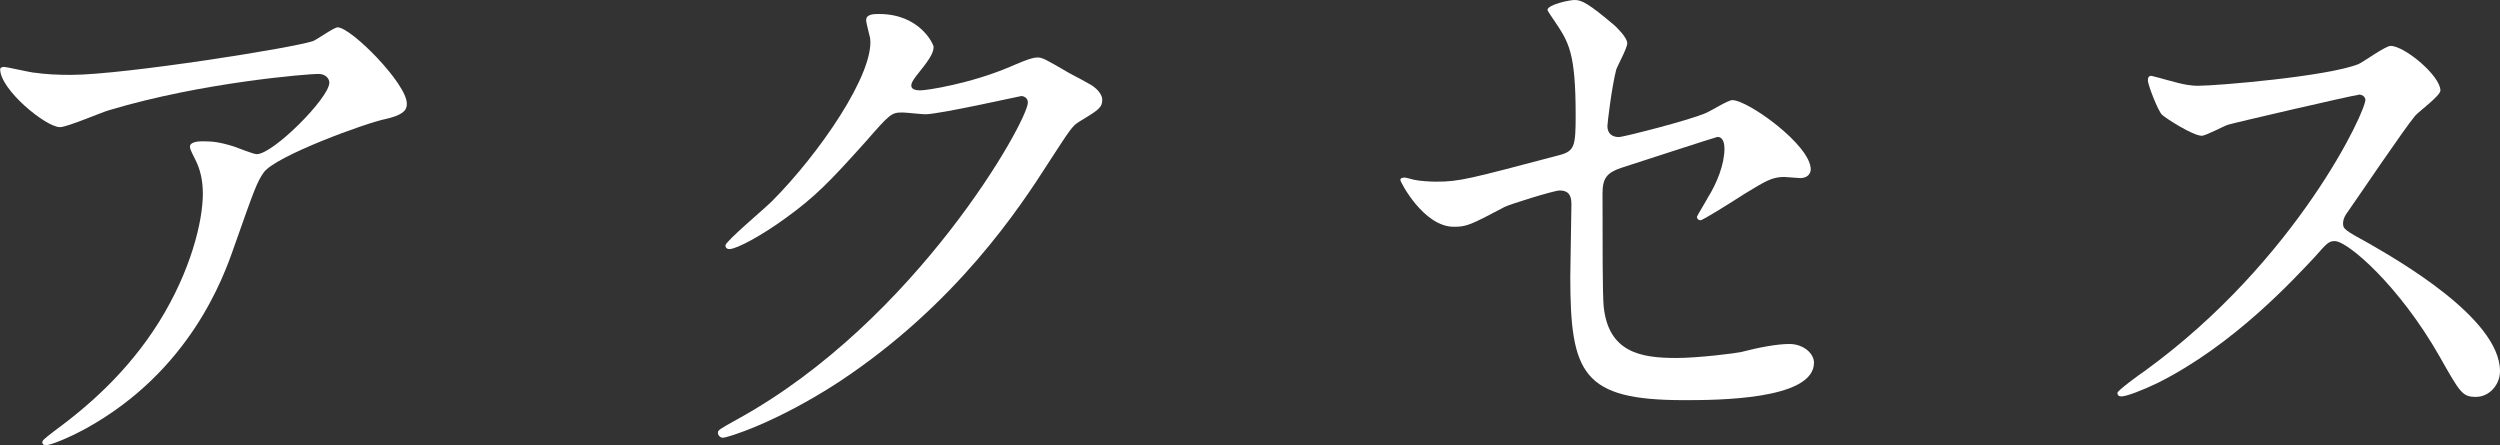 <?xml version="1.0" encoding="UTF-8"?><svg id="_レイヤー_2" xmlns="http://www.w3.org/2000/svg" viewBox="0 0 153.57 27.36"><rect x="0" y="0" width="153.57" height="27.36" fill="#333333" stroke="none"/><defs><style>.cls-1{fill:#fff;}</style></defs><g id="_レイヤー_1-2"><g><path class="cls-1" d="m2.09,4.46c.72.11,1.51.14,2.27.14,3.2,0,13.89-1.69,14.9-2.09.25-.11,1.26-.83,1.48-.83.83,0,4.25,3.46,4.25,4.68,0,.25,0,.65-1.26.94-1.26.25-6.77,2.27-7.52,3.28-.43.61-.58,1.04-1.84,4.61-.65,1.87-2.7,7.59-9.07,11.12-1.19.65-2.23,1.04-2.48,1.04-.14,0-.22-.07-.22-.18s.07-.18.72-.68c2.02-1.48,4.5-3.6,6.44-6.7,1.98-3.17,2.7-6.23,2.7-7.88,0-.79-.14-1.48-.47-2.12-.29-.58-.32-.65-.32-.79,0-.29.54-.32.76-.32.61,0,1.04.04,1.94.32.22.07,1.19.47,1.4.47,1.01,0,4.46-3.46,4.46-4.39,0-.25-.22-.54-.68-.54-.58,0-7.09.5-12.85,2.23-.5.14-2.56,1.04-3.02,1.04-.86,0-3.67-2.3-3.67-3.56,0-.07.07-.14.25-.14.11,0,1.55.32,1.84.36Z"/><path class="cls-1" d="m53.21,1.22c0-.36.5-.36.79-.36,2.52,0,3.35,1.87,3.35,2.02,0,.43-.36.9-1.08,1.8-.18.25-.29.4-.29.58,0,.29.43.29.58.29.36,0,3.02-.4,5.47-1.44.43-.18,1.29-.58,1.69-.58.32,0,.5.11,1.98.97.22.11,1.15.61,1.33.72.4.25.68.61.68.9,0,.5-.25.65-1.44,1.37-.4.25-.54.47-1.8,2.41-1.84,2.88-5.72,8.78-12.89,13.53-3.96,2.59-6.95,3.46-7.16,3.46-.18,0-.32-.14-.32-.32,0-.14.11-.22,1.22-.83,10.98-6.05,17.82-18.32,17.82-19.44,0-.32-.29-.4-.4-.4-.07,0-5.04,1.12-5.9,1.12-.22,0-1.19-.11-1.4-.11-.68,0-.76.07-2.27,1.8-2.2,2.45-3.1,3.38-4.9,4.68-1.48,1.08-3.02,1.91-3.46,1.91-.18,0-.25-.11-.25-.22,0-.25,2.41-2.27,2.84-2.7,2.92-2.92,6.33-7.88,6.05-10.04-.04-.18-.25-.97-.25-1.12Z"/><path class="cls-1" d="m86.9,11.05c.32.07.97.11,1.33.11,1.44,0,2.05-.18,7.52-1.62.97-.25,1.04-.54,1.04-2.45,0-3.89-.43-4.5-1.3-5.8-.04-.07-.43-.61-.43-.68,0-.32,1.33-.61,1.66-.61.43,0,.83.18,2.48,1.58.11.11.76.72.76,1.08,0,.29-.61,1.4-.68,1.62-.29,1.15-.54,3.31-.54,3.46,0,.47.29.68.72.68.22,0,4.39-1.04,5.4-1.51.25-.11,1.3-.76,1.55-.76.97,0,4.82,2.77,4.82,4.25,0,.25-.18.54-.65.54-.14,0-.83-.07-.97-.07-.76,0-1.15.25-2.45,1.04-.9.58-2.56,1.62-2.7,1.62-.11,0-.22-.07-.22-.22,0-.04.61-1.04.68-1.19.54-.86,1.01-2.02,1.01-2.99,0-.22-.04-.72-.43-.72-.07,0-5.47,1.76-5.94,1.91-.83.29-1.12.61-1.12,1.55,0,3.02,0,6.26.07,6.95.29,2.84,2.3,3.17,4.46,3.17,1.37,0,3.64-.29,3.96-.36,1.12-.29,2.23-.5,2.99-.5.86,0,1.51.58,1.51,1.15,0,2.3-6.05,2.3-7.99,2.3-6.23,0-6.98-1.62-6.98-7.59,0-.72.07-3.85.07-4.46,0-.58-.22-.83-.72-.83-.36,0-3.1.86-3.38,1.01-2.12,1.12-2.34,1.22-3.13,1.22-1.84,0-3.28-2.74-3.28-2.88,0-.11.14-.14.22-.14.11,0,.14,0,.65.14Z"/><path class="cls-1" d="m144.86,5.83c-.25,0-7.81,1.76-7.99,1.83-.25.07-1.37.68-1.62.68-.54,0-2.23-1.08-2.45-1.3-.25-.25-.86-1.84-.86-2.09,0-.18.04-.29.22-.29.04,0,.83.22.94.25,1.12.32,1.55.36,1.91.36,1.22,0,7.99-.58,9.86-1.33.32-.14,1.66-1.12,1.98-1.12.86,0,3.06,1.84,3.06,2.74,0,.32-1.33,1.29-1.55,1.55-.72.86-3.56,5.08-4.14,5.9-.14.18-.29.43-.29.72,0,.32.07.4,1.58,1.22,1.62.94,8.06,4.57,8.06,7.85,0,.83-.65,1.58-1.48,1.58s-.97-.25-2.23-2.48c-2.48-4.36-5.65-7.09-6.44-7.09-.36,0-.47.11-1.26,1.01-1.26,1.33-4.93,5.36-9.61,7.7-.97.47-1.94.83-2.23.83-.07,0-.25,0-.25-.22,0-.14,1.44-1.19,1.66-1.33,9.39-6.8,13.68-16.13,13.57-16.7-.07-.29-.36-.29-.43-.29Z"/></g></g></svg>